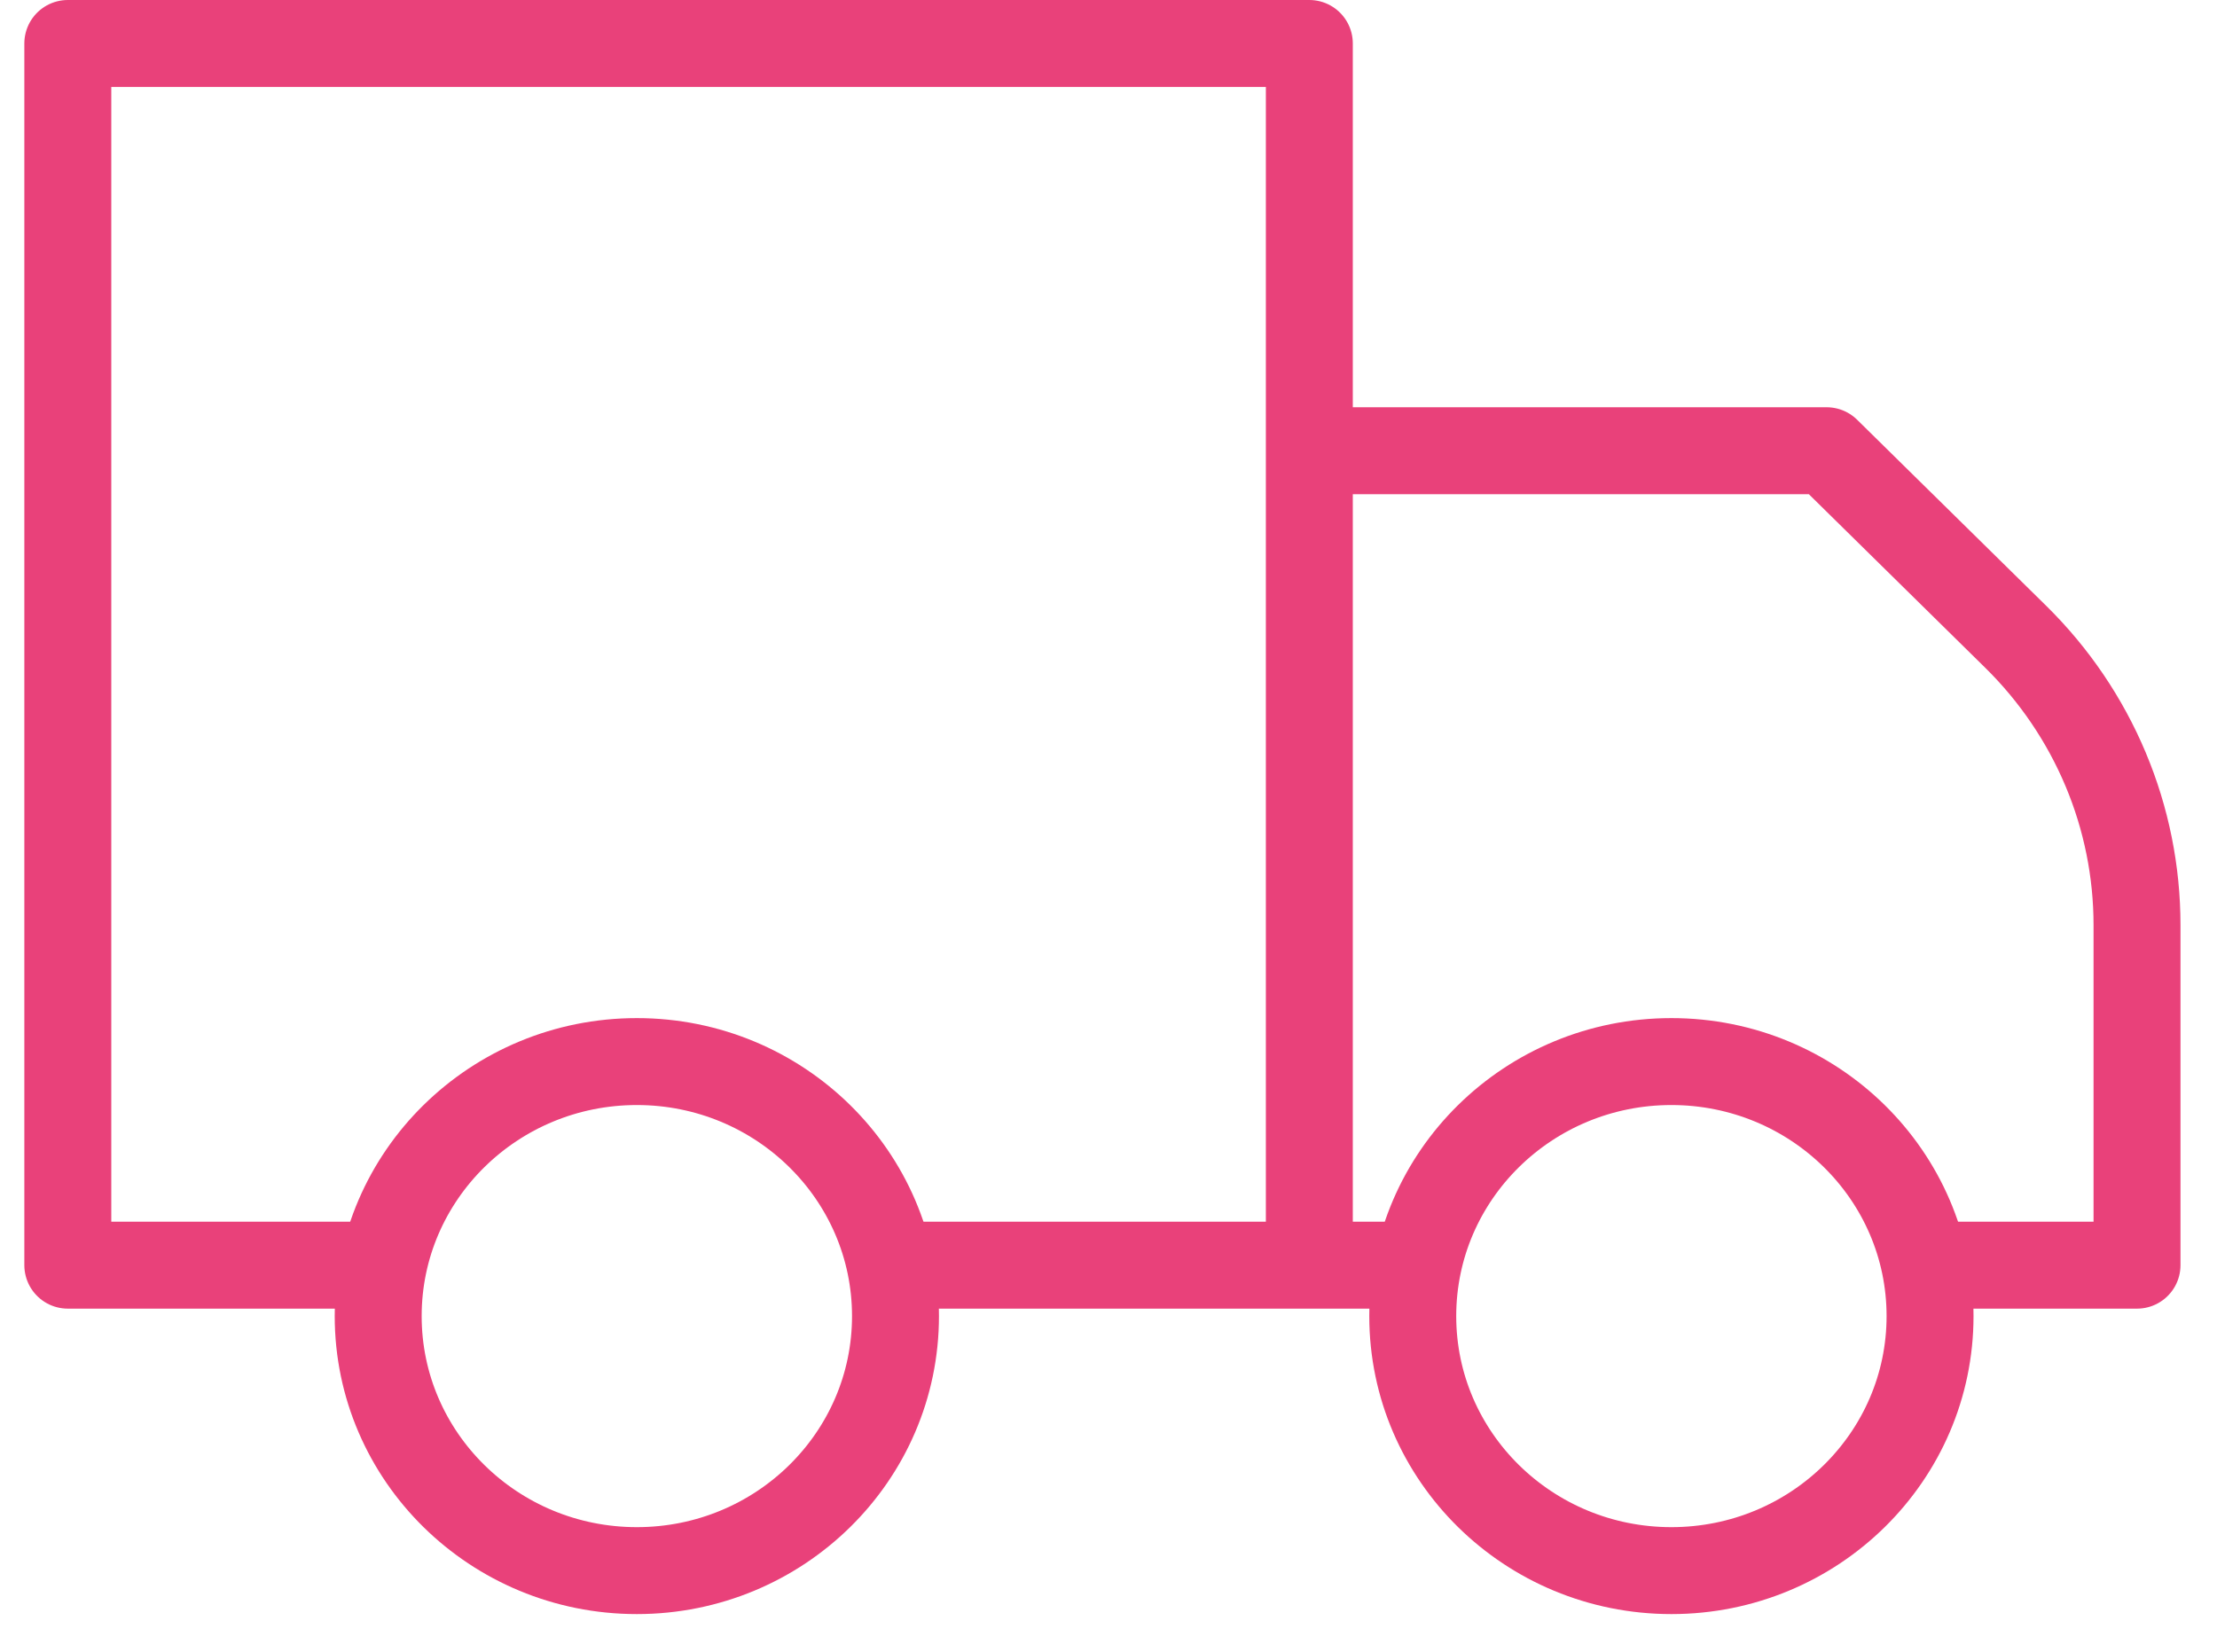 <svg xmlns="http://www.w3.org/2000/svg" fill="none" viewBox="0 0 51 38" height="38" width="51">
<path stroke-linejoin="round" stroke-linecap="round" stroke-width="2" stroke="#E9417A" d="M20.6 29.106H30.12M30.12 29.106V1H1.56V29.106H8.7M30.12 29.106H32.5M44.4 29.106H49.16V21.283C49.16 20.053 48.915 18.834 48.437 17.697C47.959 16.559 47.259 15.526 46.375 14.655L42.02 10.369H30.12"></path>
<path stroke-linejoin="round" stroke-linecap="round" stroke-width="2" stroke="#E9417A" d="M14.65 36.133C17.936 36.133 20.6 33.511 20.6 30.278C20.6 27.044 17.936 24.422 14.65 24.422C11.364 24.422 8.7 27.044 8.7 30.278C8.7 33.511 11.364 36.133 14.65 36.133Z"></path>
<path stroke-linejoin="round" stroke-linecap="round" stroke-width="2" stroke="#E9417A" d="M38.449 36.133C41.736 36.133 44.399 33.511 44.399 30.278C44.399 27.044 41.736 24.422 38.449 24.422C35.163 24.422 32.499 27.044 32.499 30.278C32.499 33.511 35.163 36.133 38.449 36.133Z"></path>
</svg>
